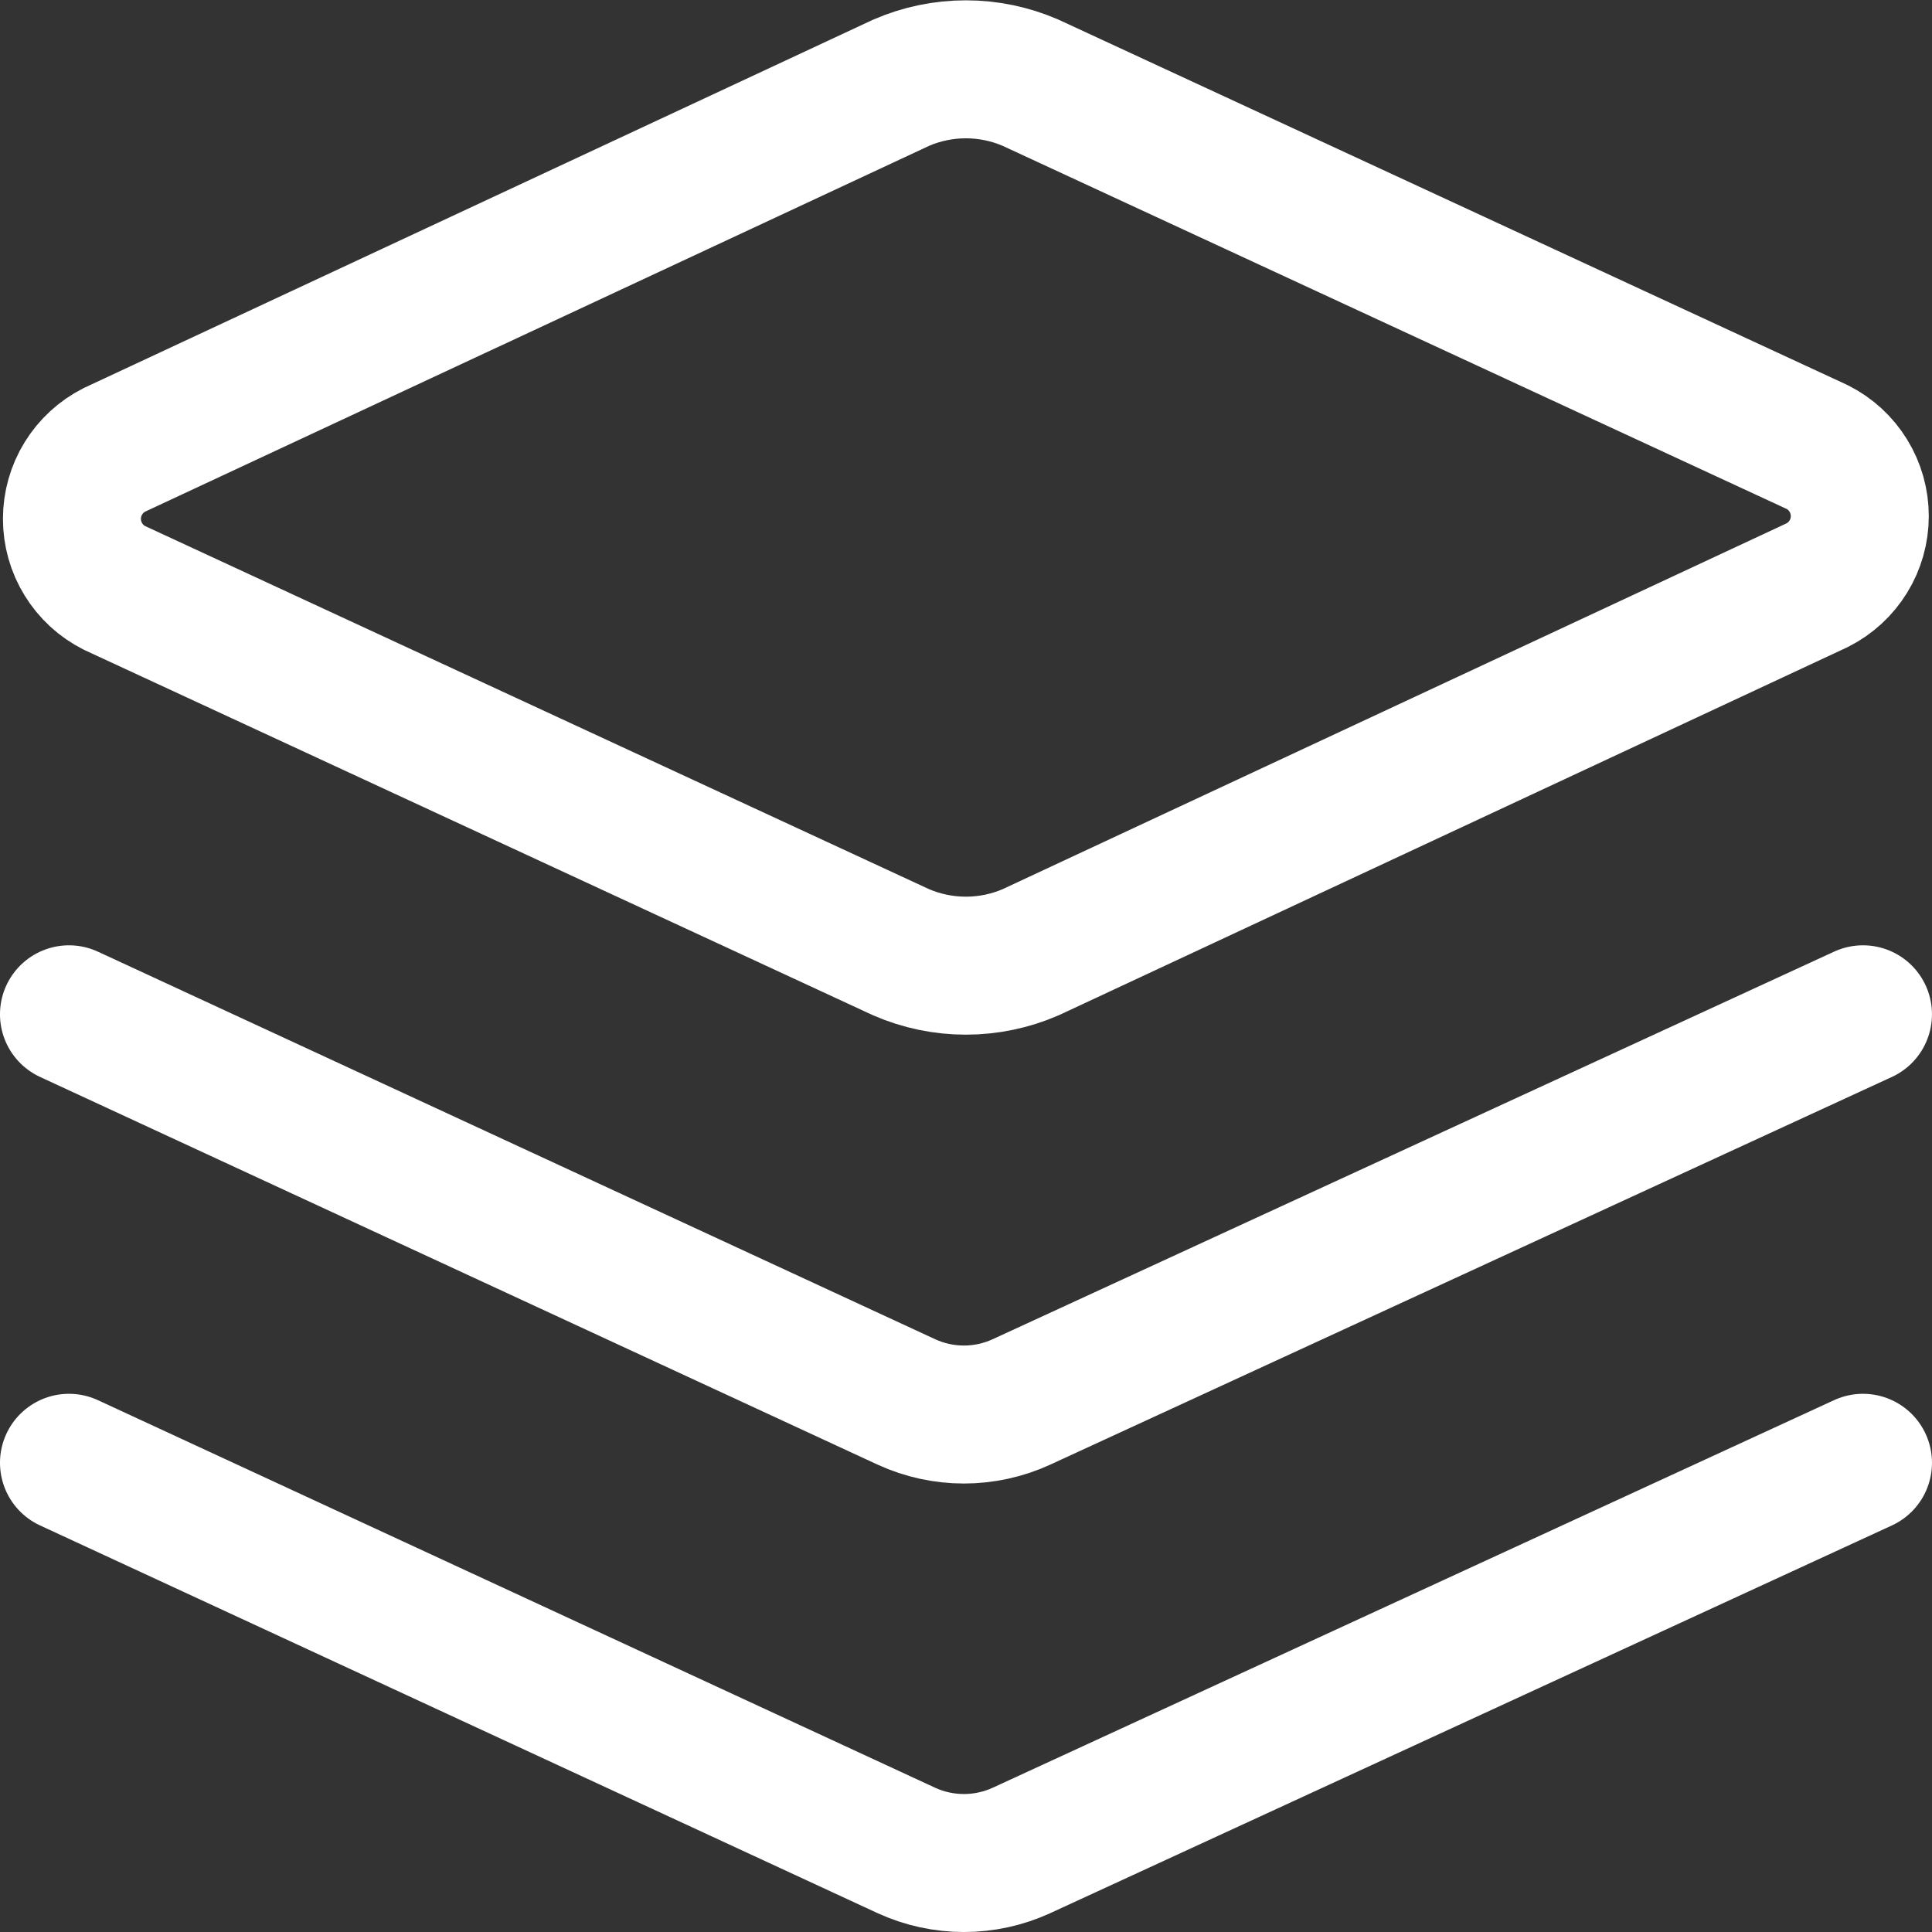 <svg width="64" height="64" viewBox="0 0 64 64" fill="none" xmlns="http://www.w3.org/2000/svg">
<rect x="0" y="0" width="64" height="64" fill="#333333" stroke="none"/>
<g clip-path="url(#clip0_250_4013)">
<path d="M34.144 31.543C33.466 31.837 32.735 31.989 31.996 31.989C31.256 31.989 30.525 31.837 29.847 31.543L3.79 19.474C3.367 19.261 3.011 18.934 2.763 18.53C2.514 18.127 2.383 17.662 2.383 17.188C2.383 16.714 2.514 16.25 2.763 15.846C3.011 15.443 3.367 15.116 3.79 14.902L29.847 2.743C30.525 2.448 31.256 2.296 31.996 2.296C32.735 2.296 33.466 2.448 34.144 2.743L60.201 14.811C60.624 15.024 60.98 15.351 61.228 15.755C61.477 16.158 61.608 16.623 61.608 17.097C61.608 17.571 61.477 18.035 61.228 18.439C60.98 18.842 60.624 19.169 60.201 19.383L34.144 31.543Z" stroke="white" stroke-width="4.571" stroke-linecap="round" stroke-linejoin="round"/>
<path d="M61.714 33.6L33.828 46.445C33.232 46.717 32.586 46.858 31.931 46.858C31.276 46.858 30.629 46.717 30.034 46.445L2.285 33.6" stroke="white" stroke-width="4.571" stroke-linecap="round" stroke-linejoin="round"/>
<path d="M61.714 48.457L33.828 61.303C33.232 61.574 32.586 61.715 31.931 61.715C31.276 61.715 30.629 61.574 30.034 61.303L2.285 48.457" stroke="white" stroke-width="4.571" stroke-linecap="round" stroke-linejoin="round"/>
</g>
<defs>
<clipPath id="clip0_250_4013">
<rect width="64" height="64" fill="white"/>
</clipPath>
</defs>
</svg>
